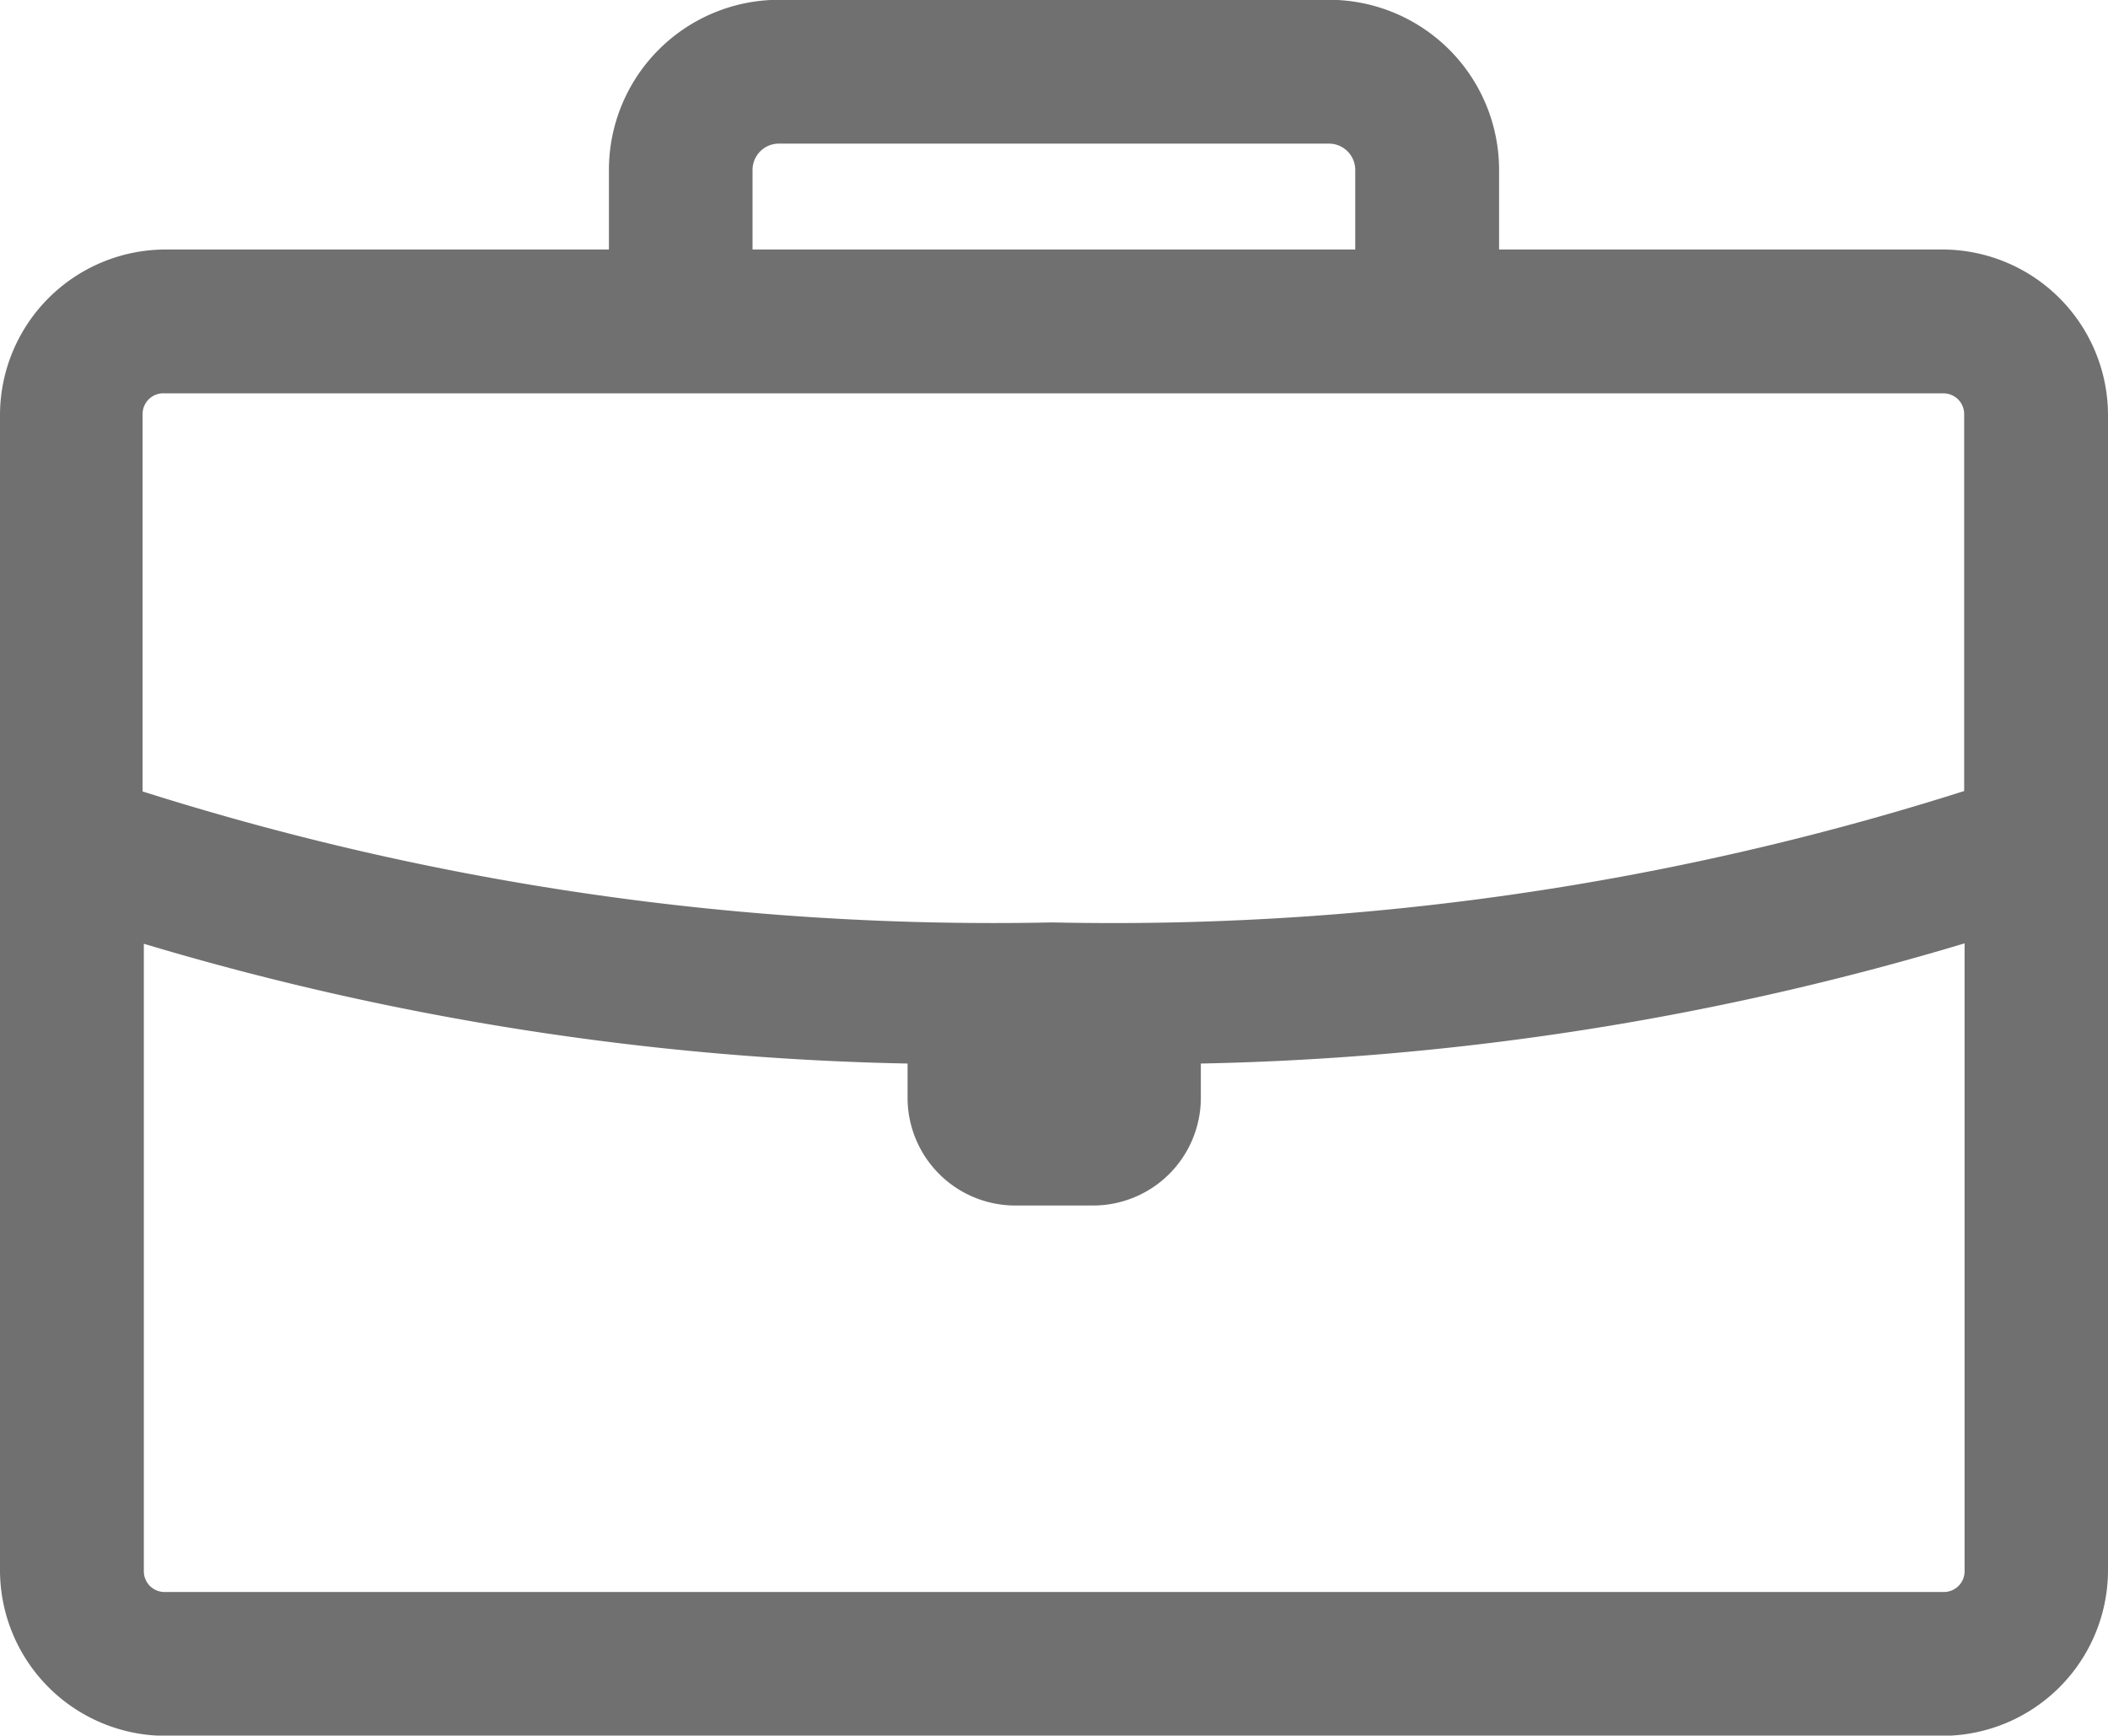 <svg xmlns="http://www.w3.org/2000/svg" width="10.171" height="8.375" viewBox="0 0 10.171 8.375">
  <g id="office-briefcase" transform="translate(0 -32.368)">
    <path id="Path_1349" data-name="Path 1349" d="M9.377,33.572H7.233v-.384a.821.821,0,0,0-.821-.821H3.759a.821.821,0,0,0-.821.821v.384H.794A.8.8,0,0,0,0,34.366V39.95a.8.8,0,0,0,.794.794H9.377a.8.8,0,0,0,.794-.794V34.366A.8.8,0,0,0,9.377,33.572Zm-5.746-.384a.127.127,0,0,1,.127-.127H6.412a.127.127,0,0,1,.127.127v.384H3.631ZM.794,34.266H9.377a.1.1,0,0,1,.1.1v1.819a13.555,13.555,0,0,1-4.4.634,13.576,13.576,0,0,1-4.389-.632V34.366A.1.1,0,0,1,.794,34.266ZM9.377,40.05H.794a.1.1,0,0,1-.1-.1V36.922a13.779,13.779,0,0,0,3.685.578s0,.008,0,.012v.153a.52.52,0,0,0,.52.52h.375a.52.52,0,0,0,.52-.52v-.153s0-.008,0-.012a13.757,13.757,0,0,0,3.685-.58V39.95A.1.1,0,0,1,9.377,40.05Z" transform="translate(0)" fill="#707070"/>
  </g>
</svg>
